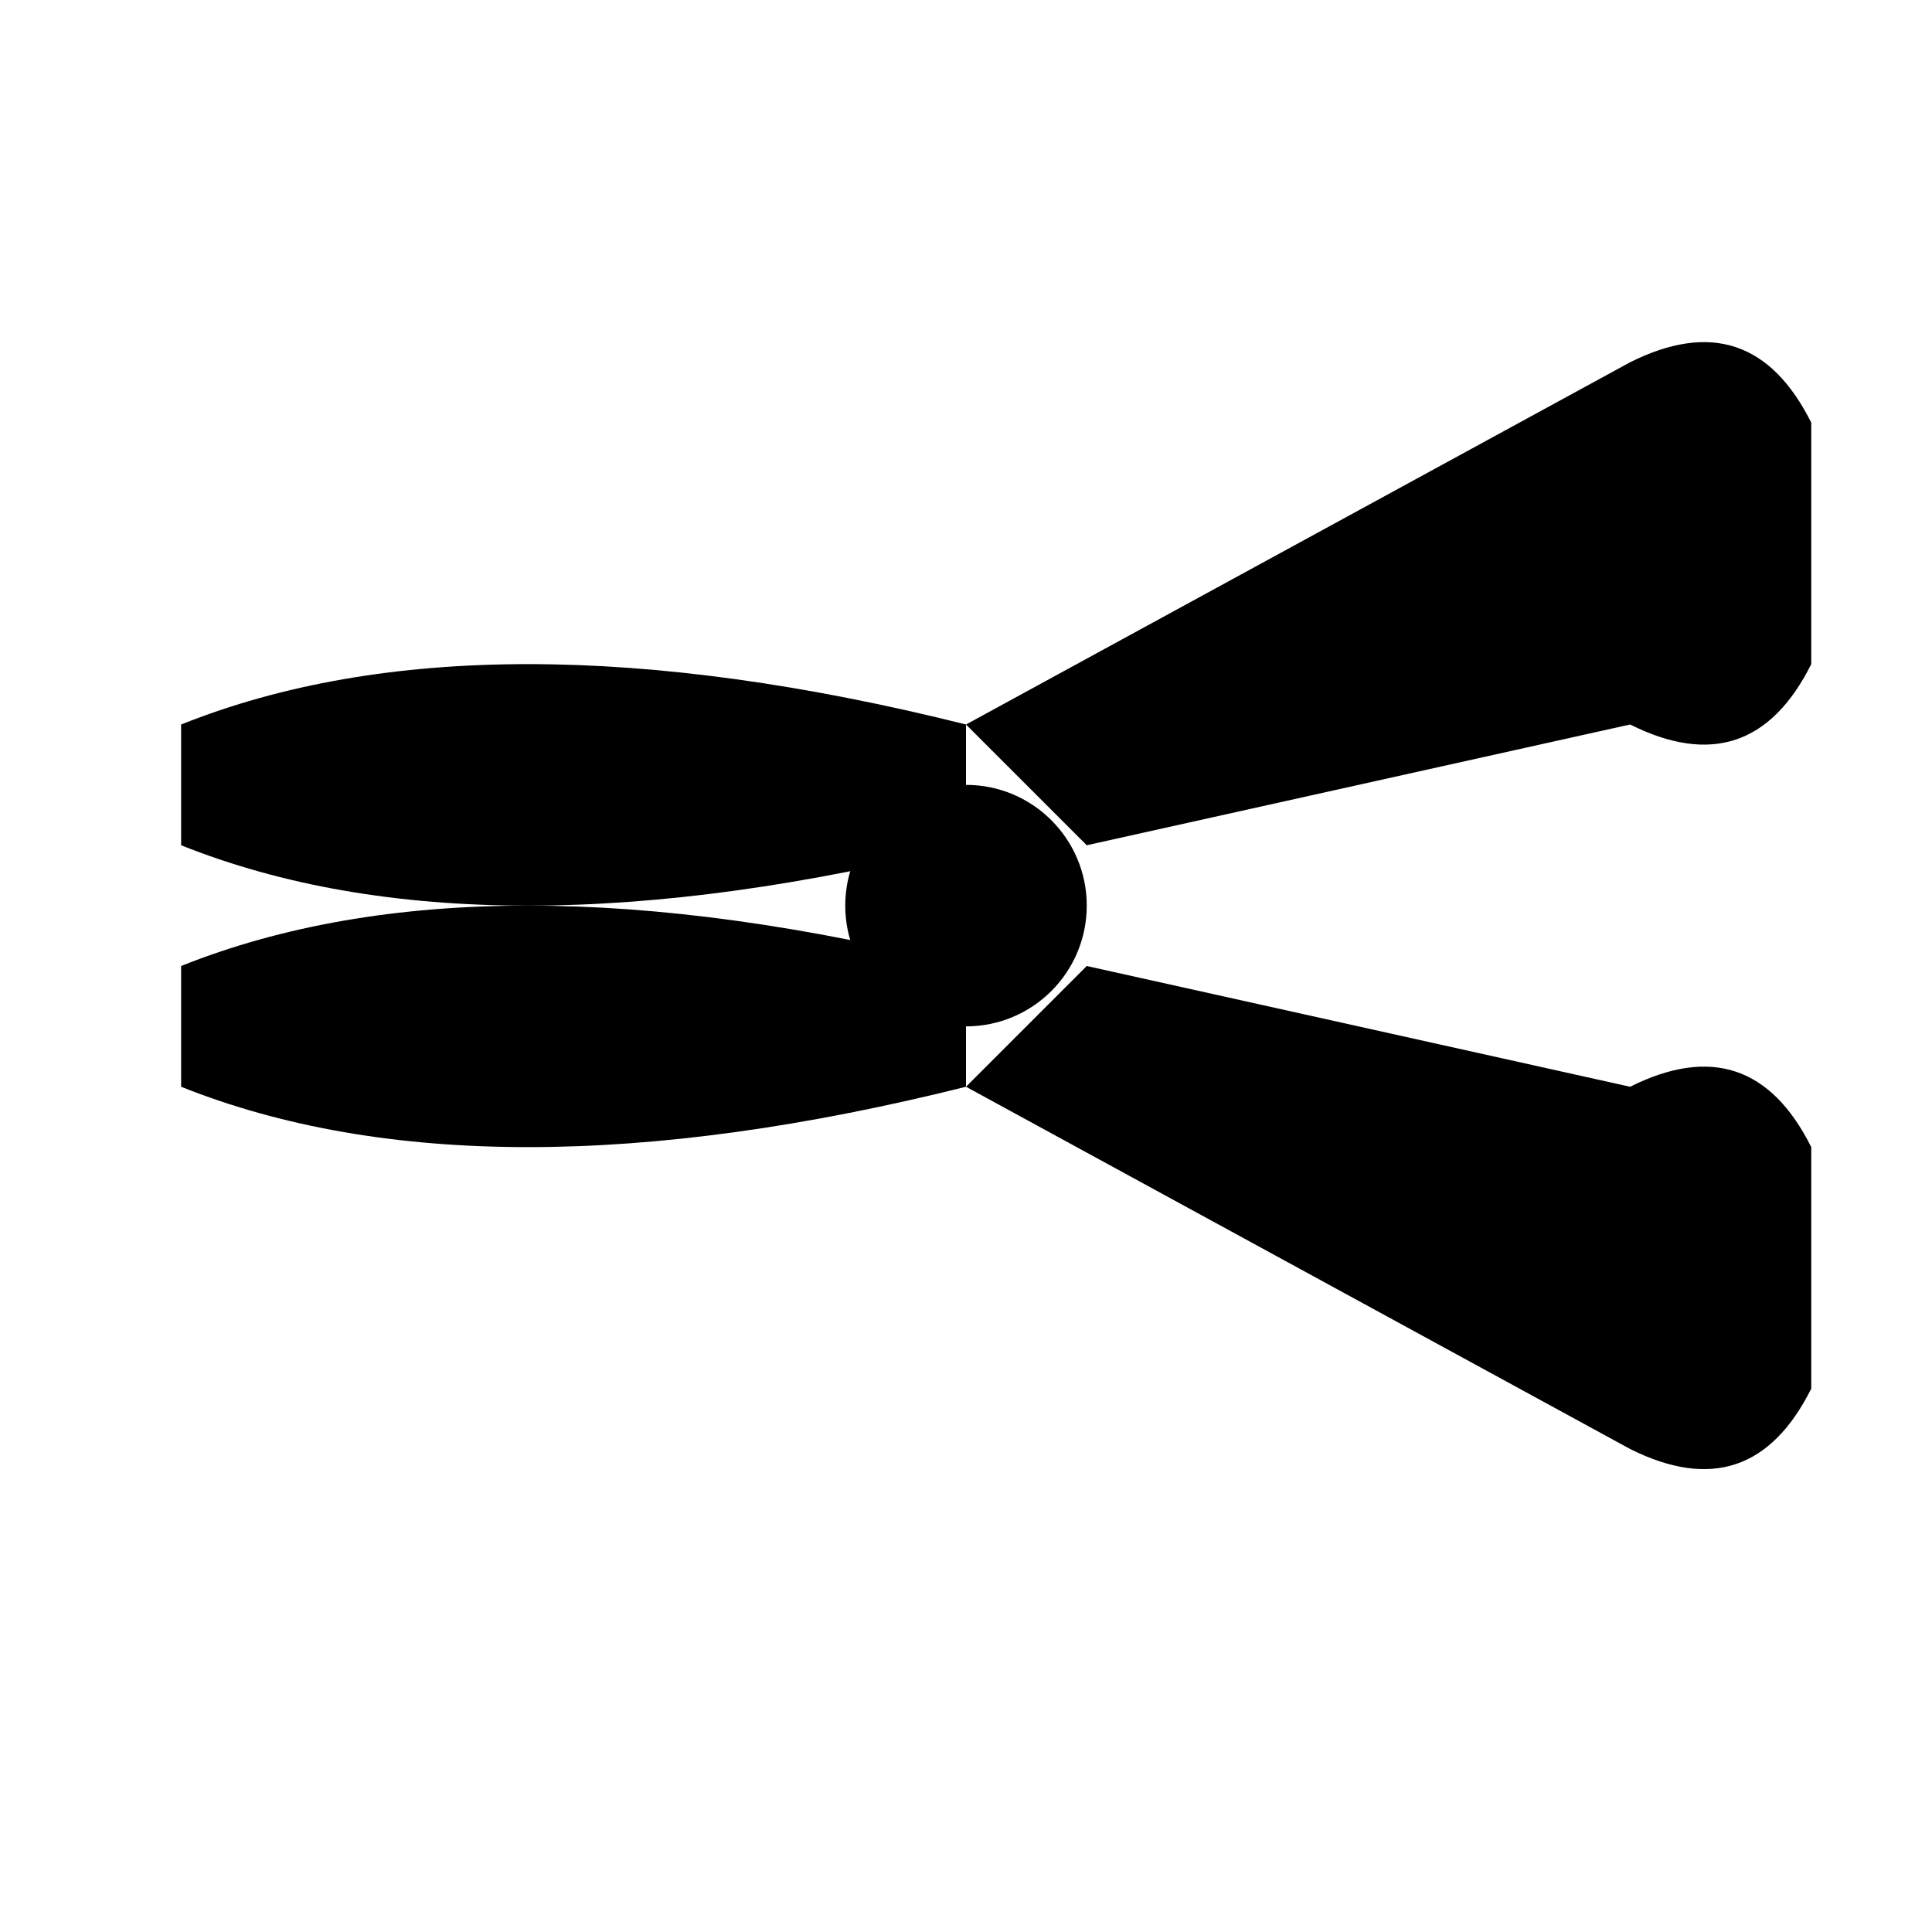 <svg xmlns="http://www.w3.org/2000/svg" viewBox="0 0 64 64" width="64" height="64">
  <!-- Secateurs/pruning shears - side view -->
  <!-- Top blade -->
  <path d="M6 24 Q16 20 32 24 L32 28 Q16 32 6 28 Z" fill="currentColor"/>

  <!-- Bottom blade -->
  <path d="M6 36 Q16 40 32 36 L32 32 Q16 28 6 32 Z" fill="currentColor"/>

  <!-- Pivot bolt -->
  <circle cx="32" cy="30" r="4" fill="currentColor"/>

  <!-- Handle top -->
  <path d="M32 24 L54 12 Q58 10 60 14 L60 22 Q58 26 54 24 L36 28 Z" fill="currentColor"/>

  <!-- Handle bottom -->
  <path d="M32 36 L54 48 Q58 50 60 46 L60 38 Q58 34 54 36 L36 32 Z" fill="currentColor"/>
</svg>
